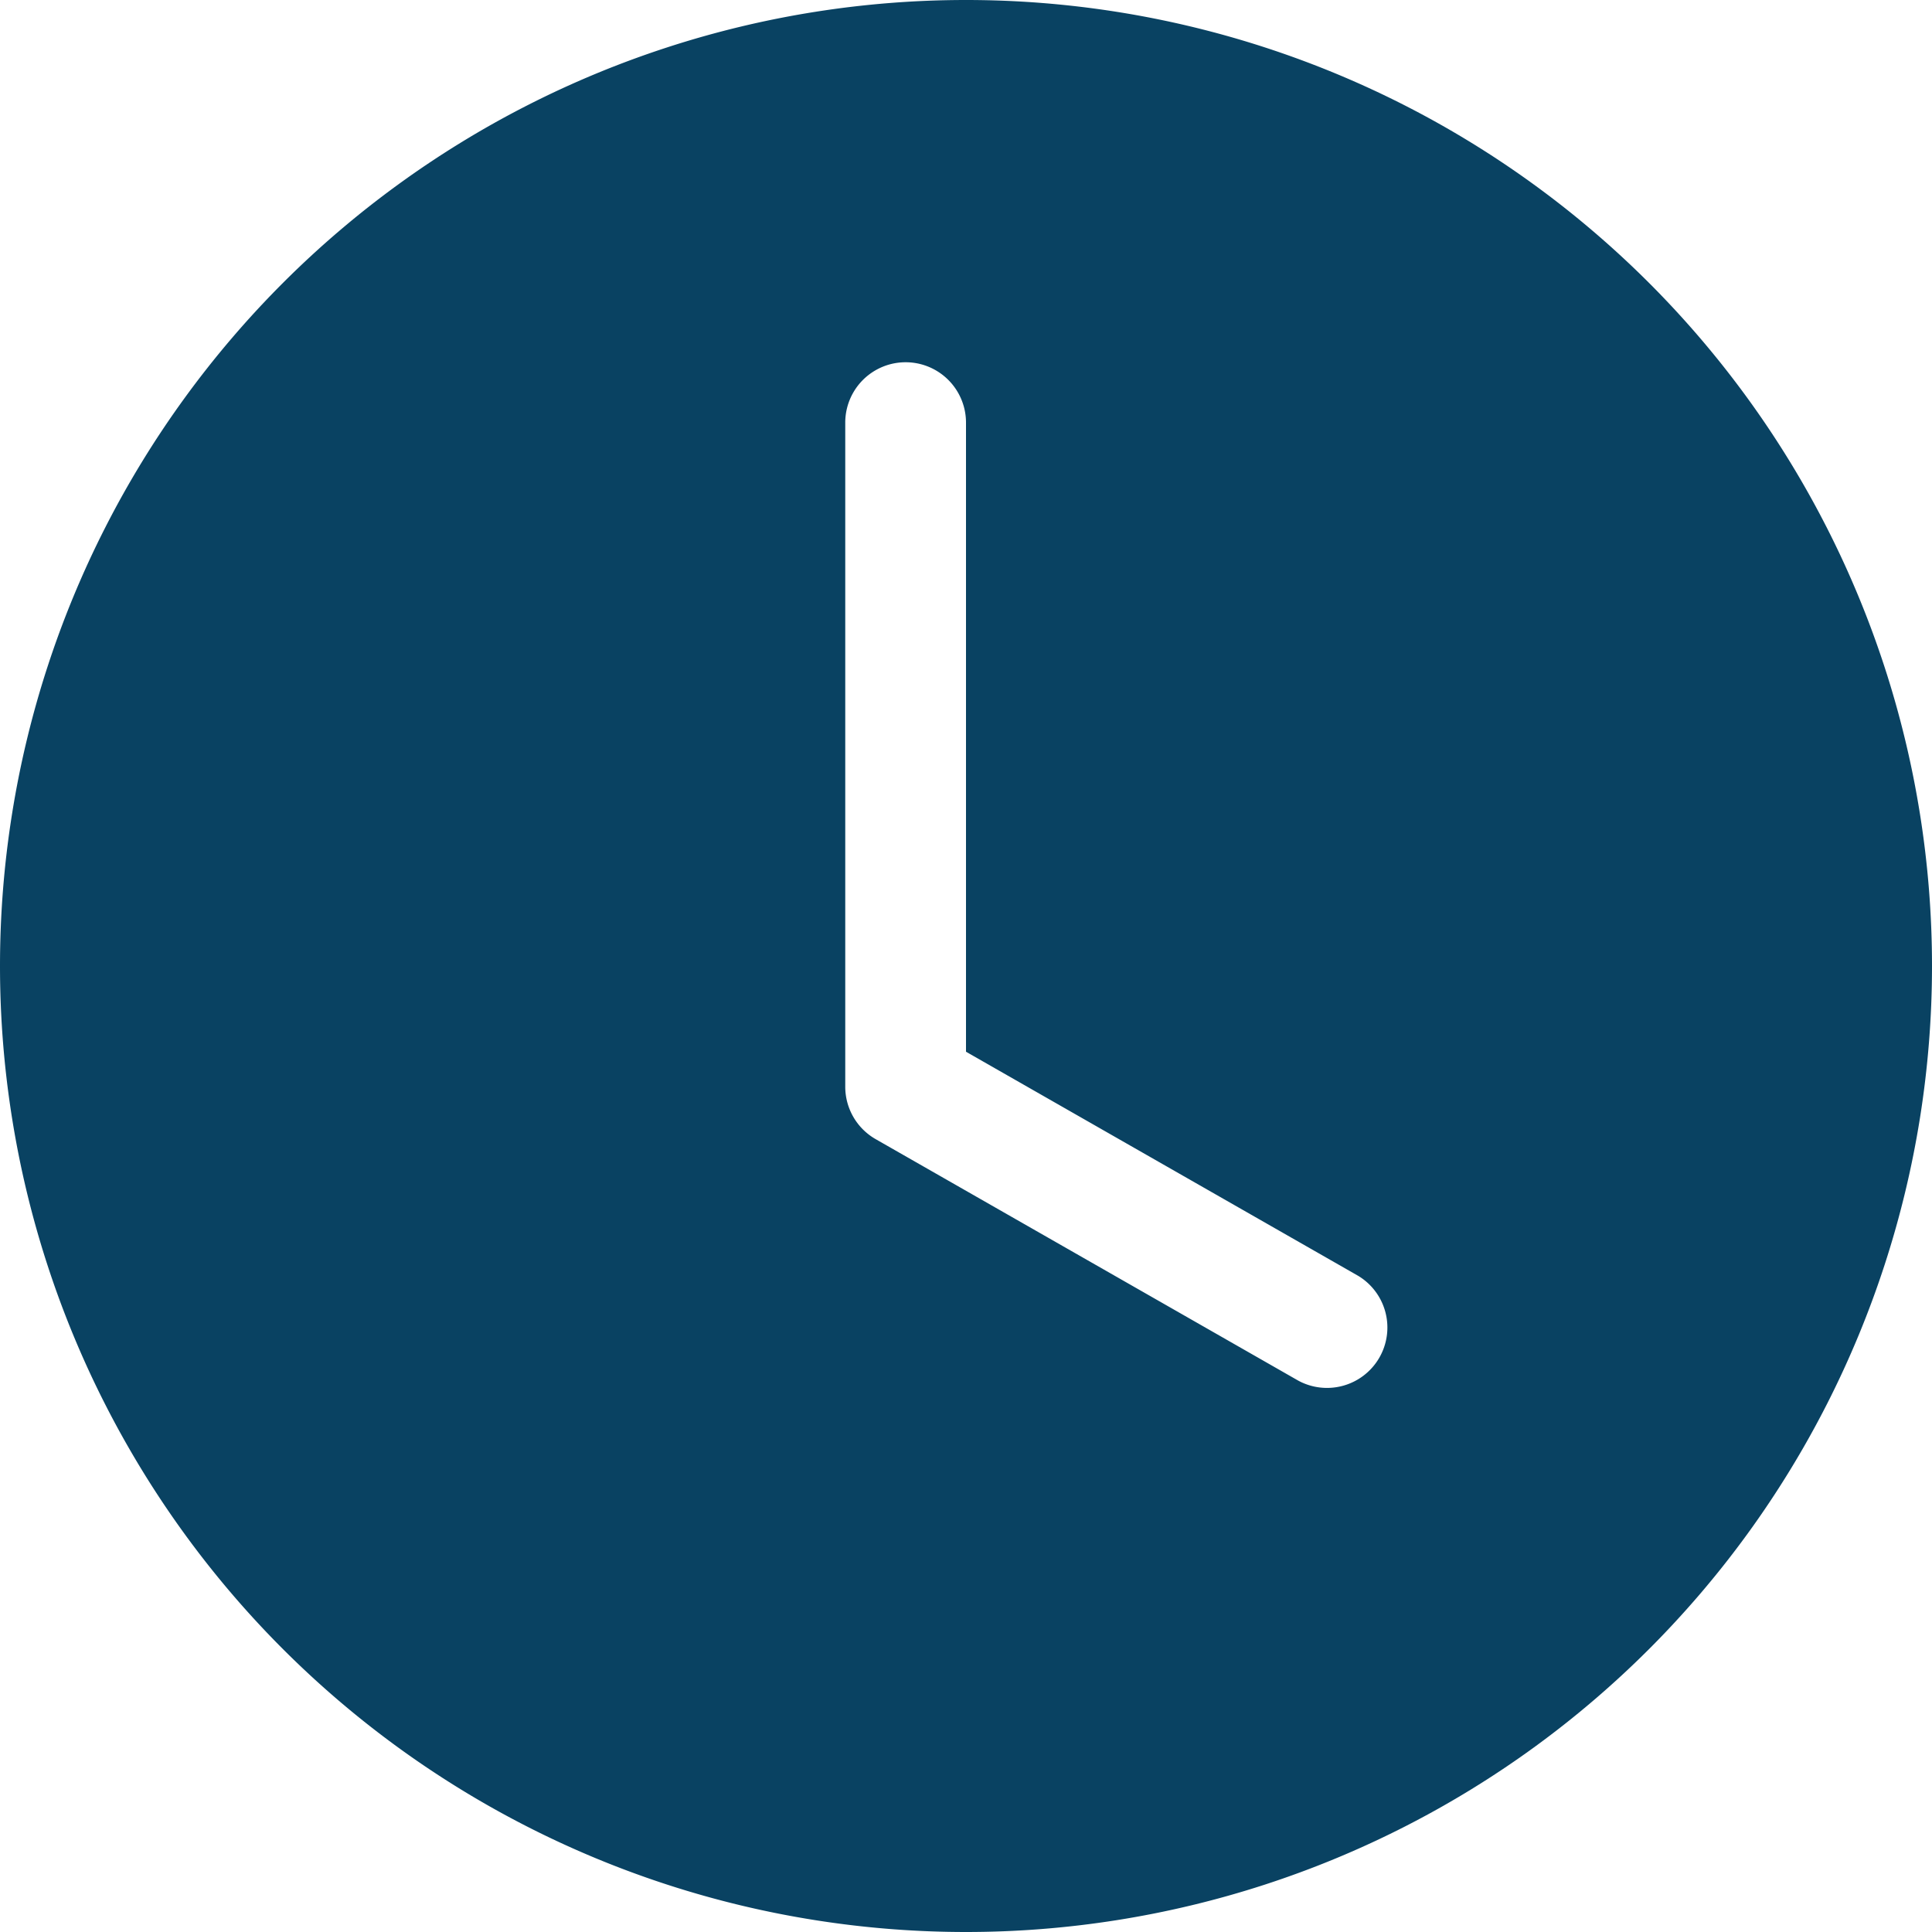 <svg id="Laag_1" xmlns="http://www.w3.org/2000/svg" width="21.332" height="21.332" version="1.1" viewBox="0 0 16 16"><path d="M16 8A8 8 0 1 1 0 8a8 8 0 0 1 16 0M8 3.5a.5.5 0 0 0-1 0V9a.5.5 0 0 0 .252.434l3.5 2a.5.5 0 0 0 .496-.868L8 8.71V3.5Z" fill="#094262" /></svg>
